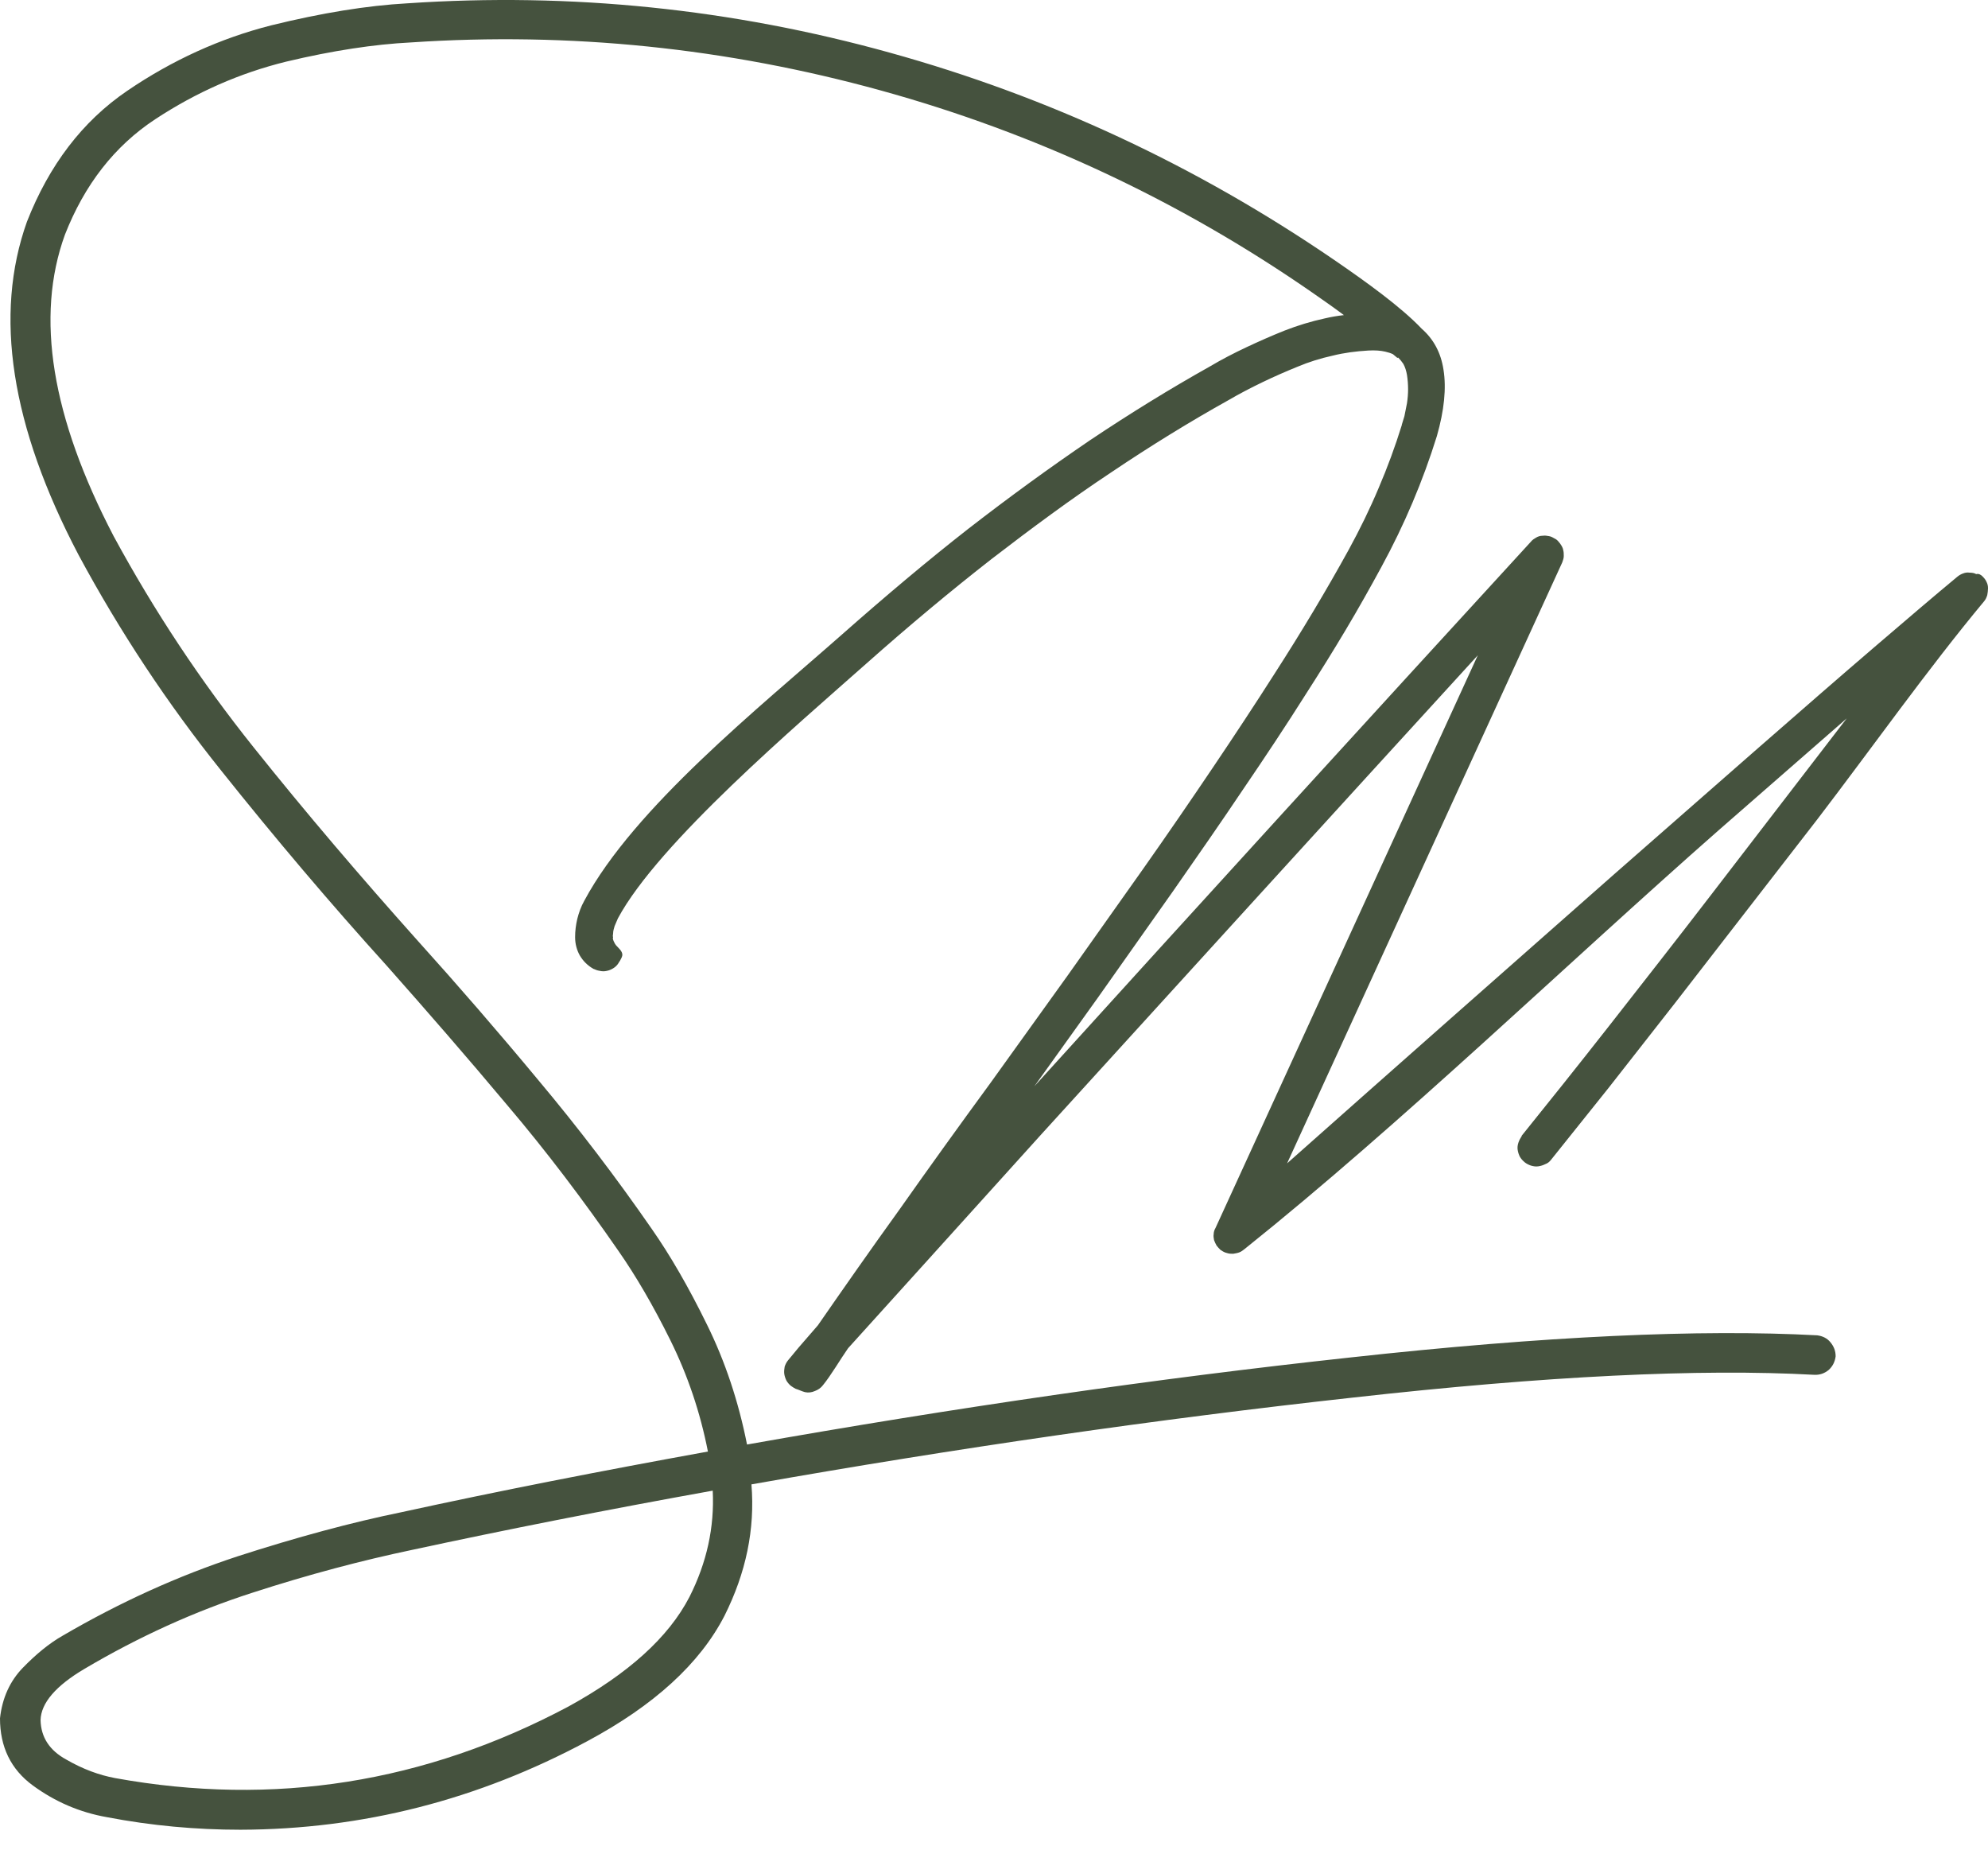 <?xml version="1.0" encoding="UTF-8"?> <svg xmlns="http://www.w3.org/2000/svg" width="86" height="80" viewBox="0 0 86 80" fill="none"> <path fill-rule="evenodd" clip-rule="evenodd" d="M85.761 24.927C85.84 25.007 85.904 25.087 85.936 25.167C85.984 25.262 86 25.342 86 25.438V25.454C86 25.55 85.984 25.645 85.968 25.741C85.936 25.837 85.904 25.917 85.84 25.996C83.383 28.949 80.957 32.38 78.611 35.444L72.467 43.375L69.579 47.062L67.089 50.173C67.025 50.253 66.946 50.317 66.85 50.349C66.754 50.397 66.658 50.429 66.547 50.445C66.435 50.461 66.339 50.445 66.228 50.413C66.132 50.381 66.036 50.333 65.956 50.269L65.94 50.253C65.861 50.189 65.797 50.11 65.749 50.03C65.701 49.934 65.669 49.838 65.653 49.727C65.637 49.631 65.653 49.519 65.685 49.423C65.717 49.328 65.765 49.232 65.829 49.136V49.12C66.962 47.716 68.238 46.12 69.627 44.349C70.999 42.593 72.467 40.726 73.999 38.731L79.888 31.071L74.35 35.907C67.744 41.715 60.626 48.594 53.844 54.019C53.764 54.083 53.7 54.131 53.62 54.163C53.541 54.195 53.445 54.211 53.349 54.227C53.253 54.227 53.173 54.227 53.078 54.195C52.998 54.179 52.902 54.131 52.838 54.083L52.806 54.067C52.743 54.004 52.679 53.94 52.631 53.876C52.583 53.796 52.551 53.716 52.519 53.636C52.503 53.541 52.487 53.461 52.503 53.381C52.503 53.285 52.535 53.19 52.583 53.11L63.929 28.342C57.626 35.236 51.338 42.146 45.051 49.056L40.136 54.498L36.688 58.312C36.353 58.791 35.954 59.477 35.603 59.908C35.508 60.036 35.38 60.115 35.252 60.163C35.109 60.227 34.965 60.243 34.821 60.211C34.646 60.163 34.582 60.115 34.422 60.068C34.358 60.036 34.279 59.988 34.215 59.94C34.135 59.876 34.071 59.796 34.023 59.717C33.975 59.621 33.944 59.525 33.928 59.429C33.912 59.318 33.928 59.206 33.944 59.11C33.975 59.014 34.023 58.919 34.087 58.839L34.55 58.28L35.38 57.323C36.465 55.759 37.646 54.067 38.923 52.296C40.183 50.509 41.492 48.689 42.848 46.838L46.184 42.194L49.439 37.598C50.508 36.082 51.514 34.614 52.471 33.194C53.429 31.773 54.322 30.417 55.136 29.14C56.317 27.305 57.386 25.518 58.344 23.778C58.823 22.901 59.254 22.023 59.637 21.113C60.02 20.22 60.355 19.31 60.642 18.384V18.368C60.674 18.273 60.706 18.145 60.754 18.001L60.865 17.443C60.897 17.235 60.913 17.028 60.913 16.836C60.913 16.629 60.897 16.421 60.865 16.214C60.834 16.038 60.786 15.879 60.706 15.735C60.642 15.639 60.562 15.544 60.483 15.464L60.45 15.48L60.259 15.32C60.163 15.272 60.052 15.24 59.924 15.209C59.717 15.161 59.477 15.145 59.19 15.161C58.663 15.193 58.153 15.256 57.642 15.384C57.131 15.496 56.62 15.655 56.126 15.863C55.615 16.07 55.105 16.294 54.61 16.533C54.115 16.772 53.62 17.028 53.157 17.299C51.466 18.241 49.758 19.294 48.051 20.443C46.343 21.576 44.636 22.837 42.896 24.177C41.157 25.534 39.337 27.05 37.486 28.693C34.518 31.326 28.486 36.449 26.73 39.721C26.683 39.832 26.635 39.944 26.587 40.056C26.555 40.167 26.523 40.263 26.523 40.375C26.507 40.455 26.507 40.503 26.523 40.535C26.475 40.598 26.603 40.838 26.651 40.886C26.746 40.997 26.938 41.141 26.922 41.316C26.906 41.412 26.858 41.476 26.81 41.572L26.794 41.588C26.746 41.684 26.683 41.763 26.603 41.827C26.523 41.891 26.427 41.939 26.331 41.971C26.22 42.003 26.124 42.019 26.012 42.003C25.916 41.987 25.821 41.971 25.725 41.923L25.677 41.907C25.422 41.763 25.23 41.572 25.087 41.333C24.959 41.109 24.879 40.838 24.879 40.535C24.879 40.263 24.911 40.008 24.975 39.737C25.039 39.481 25.134 39.21 25.278 38.955C27.433 34.933 32.874 30.576 36.417 27.449C38.316 25.773 40.136 24.241 41.891 22.869C43.662 21.496 45.418 20.22 47.157 19.038C48.897 17.874 50.636 16.804 52.344 15.847C52.854 15.544 53.381 15.272 53.923 15.017C54.466 14.762 55.009 14.522 55.567 14.299C56.142 14.075 56.716 13.9 57.307 13.772C57.578 13.708 57.849 13.661 58.137 13.629C57.69 13.293 57.227 12.974 56.748 12.639C50.987 8.65 44.747 5.745 38.093 3.91C31.438 2.075 24.656 1.373 17.778 1.835C16.198 1.915 14.395 2.186 12.384 2.665C10.373 3.16 8.49 3.99 6.718 5.155C4.947 6.32 3.654 7.995 2.809 10.15C1.516 13.708 2.234 18.049 4.915 23.188C6.671 26.427 8.681 29.459 10.979 32.332C13.261 35.188 15.623 37.949 18.033 40.646C19.804 42.609 21.56 44.636 23.283 46.711C25.023 48.785 26.651 50.923 28.199 53.158C28.98 54.275 29.778 55.647 30.576 57.275C31.374 58.887 31.949 60.626 32.316 62.477C41.316 60.882 50.014 59.621 58.424 58.711C66.834 57.786 73.552 57.482 78.611 57.754C78.851 57.786 79.042 57.881 79.186 58.057C79.329 58.232 79.409 58.424 79.409 58.663C79.377 58.903 79.281 59.094 79.106 59.254C78.93 59.397 78.723 59.477 78.468 59.461C73.537 59.19 66.882 59.509 58.488 60.451C50.093 61.376 41.444 62.621 32.507 64.201C32.667 66.148 32.268 68.031 31.342 69.882C30.273 71.957 28.294 73.76 25.406 75.308C20.682 77.845 15.687 79.122 10.405 79.138C8.474 79.138 6.543 78.962 4.628 78.595C3.447 78.388 2.378 77.925 1.42 77.223C0.463 76.521 0 75.547 0 74.319C0.096 73.441 0.431 72.707 0.989 72.132C1.548 71.558 2.122 71.079 2.713 70.744C5.202 69.292 7.708 68.159 10.277 67.313C12.847 66.483 15.208 65.845 17.395 65.398C21.56 64.488 25.964 63.626 30.624 62.781C30.289 61.073 29.747 59.477 28.997 57.961C28.246 56.445 27.496 55.168 26.762 54.115C25.262 51.945 23.65 49.806 21.927 47.78C20.203 45.721 18.464 43.726 16.74 41.779C14.283 39.066 11.905 36.258 9.575 33.337C7.245 30.433 5.186 27.321 3.399 24.002C0.463 18.416 -0.271 13.613 1.165 9.591C2.122 7.15 3.559 5.25 5.506 3.926C7.453 2.601 9.527 1.66 11.713 1.101C13.916 0.559 15.879 0.24 17.618 0.144C24.704 -0.335 31.677 0.383 38.508 2.282C45.354 4.181 51.753 7.165 57.706 11.235C59.078 12.176 60.594 13.262 61.504 14.219C62.014 14.666 62.334 15.256 62.445 15.991C62.573 16.788 62.477 17.746 62.158 18.863C61.855 19.837 61.504 20.794 61.105 21.735C60.706 22.677 60.259 23.603 59.764 24.512C59.27 25.422 58.759 26.331 58.216 27.241C57.674 28.151 57.099 29.076 56.493 30.018C55.647 31.358 54.737 32.731 53.78 34.135C52.838 35.54 51.817 37.008 50.748 38.54L47.492 43.152L44.747 46.982C51.881 39.114 59.046 31.263 66.228 23.427C66.291 23.347 66.371 23.299 66.451 23.252C66.531 23.204 66.626 23.172 66.722 23.172H66.738C66.834 23.156 66.914 23.172 67.01 23.188C67.105 23.204 67.185 23.252 67.265 23.299L67.297 23.315C67.376 23.363 67.424 23.427 67.488 23.507C67.536 23.571 67.584 23.651 67.616 23.746V23.762C67.648 23.858 67.648 23.954 67.648 24.049C67.648 24.145 67.616 24.225 67.584 24.321L55.679 50.317C60.387 46.136 65.11 41.971 69.834 37.806L75.898 32.492C77.925 30.72 79.648 29.22 81.101 27.975C82.553 26.73 83.75 25.709 84.675 24.943C84.755 24.879 84.835 24.831 84.931 24.799C85.011 24.768 85.106 24.752 85.202 24.768C85.314 24.768 85.409 24.784 85.489 24.831C85.601 24.799 85.697 24.863 85.761 24.927ZM29.826 69.068C30.576 67.584 30.912 66.052 30.832 64.472C26.22 65.302 21.863 66.164 17.794 67.041C15.671 67.488 13.357 68.095 10.9 68.893C8.426 69.691 6 70.792 3.654 72.18C2.41 72.914 1.771 73.664 1.755 74.398C1.771 75.132 2.138 75.707 2.873 76.106C3.591 76.521 4.293 76.776 4.979 76.904C11.841 78.149 18.384 77.111 24.592 73.808C27.177 72.388 28.917 70.824 29.826 69.068Z" fill="#45523E"></path> </svg> 